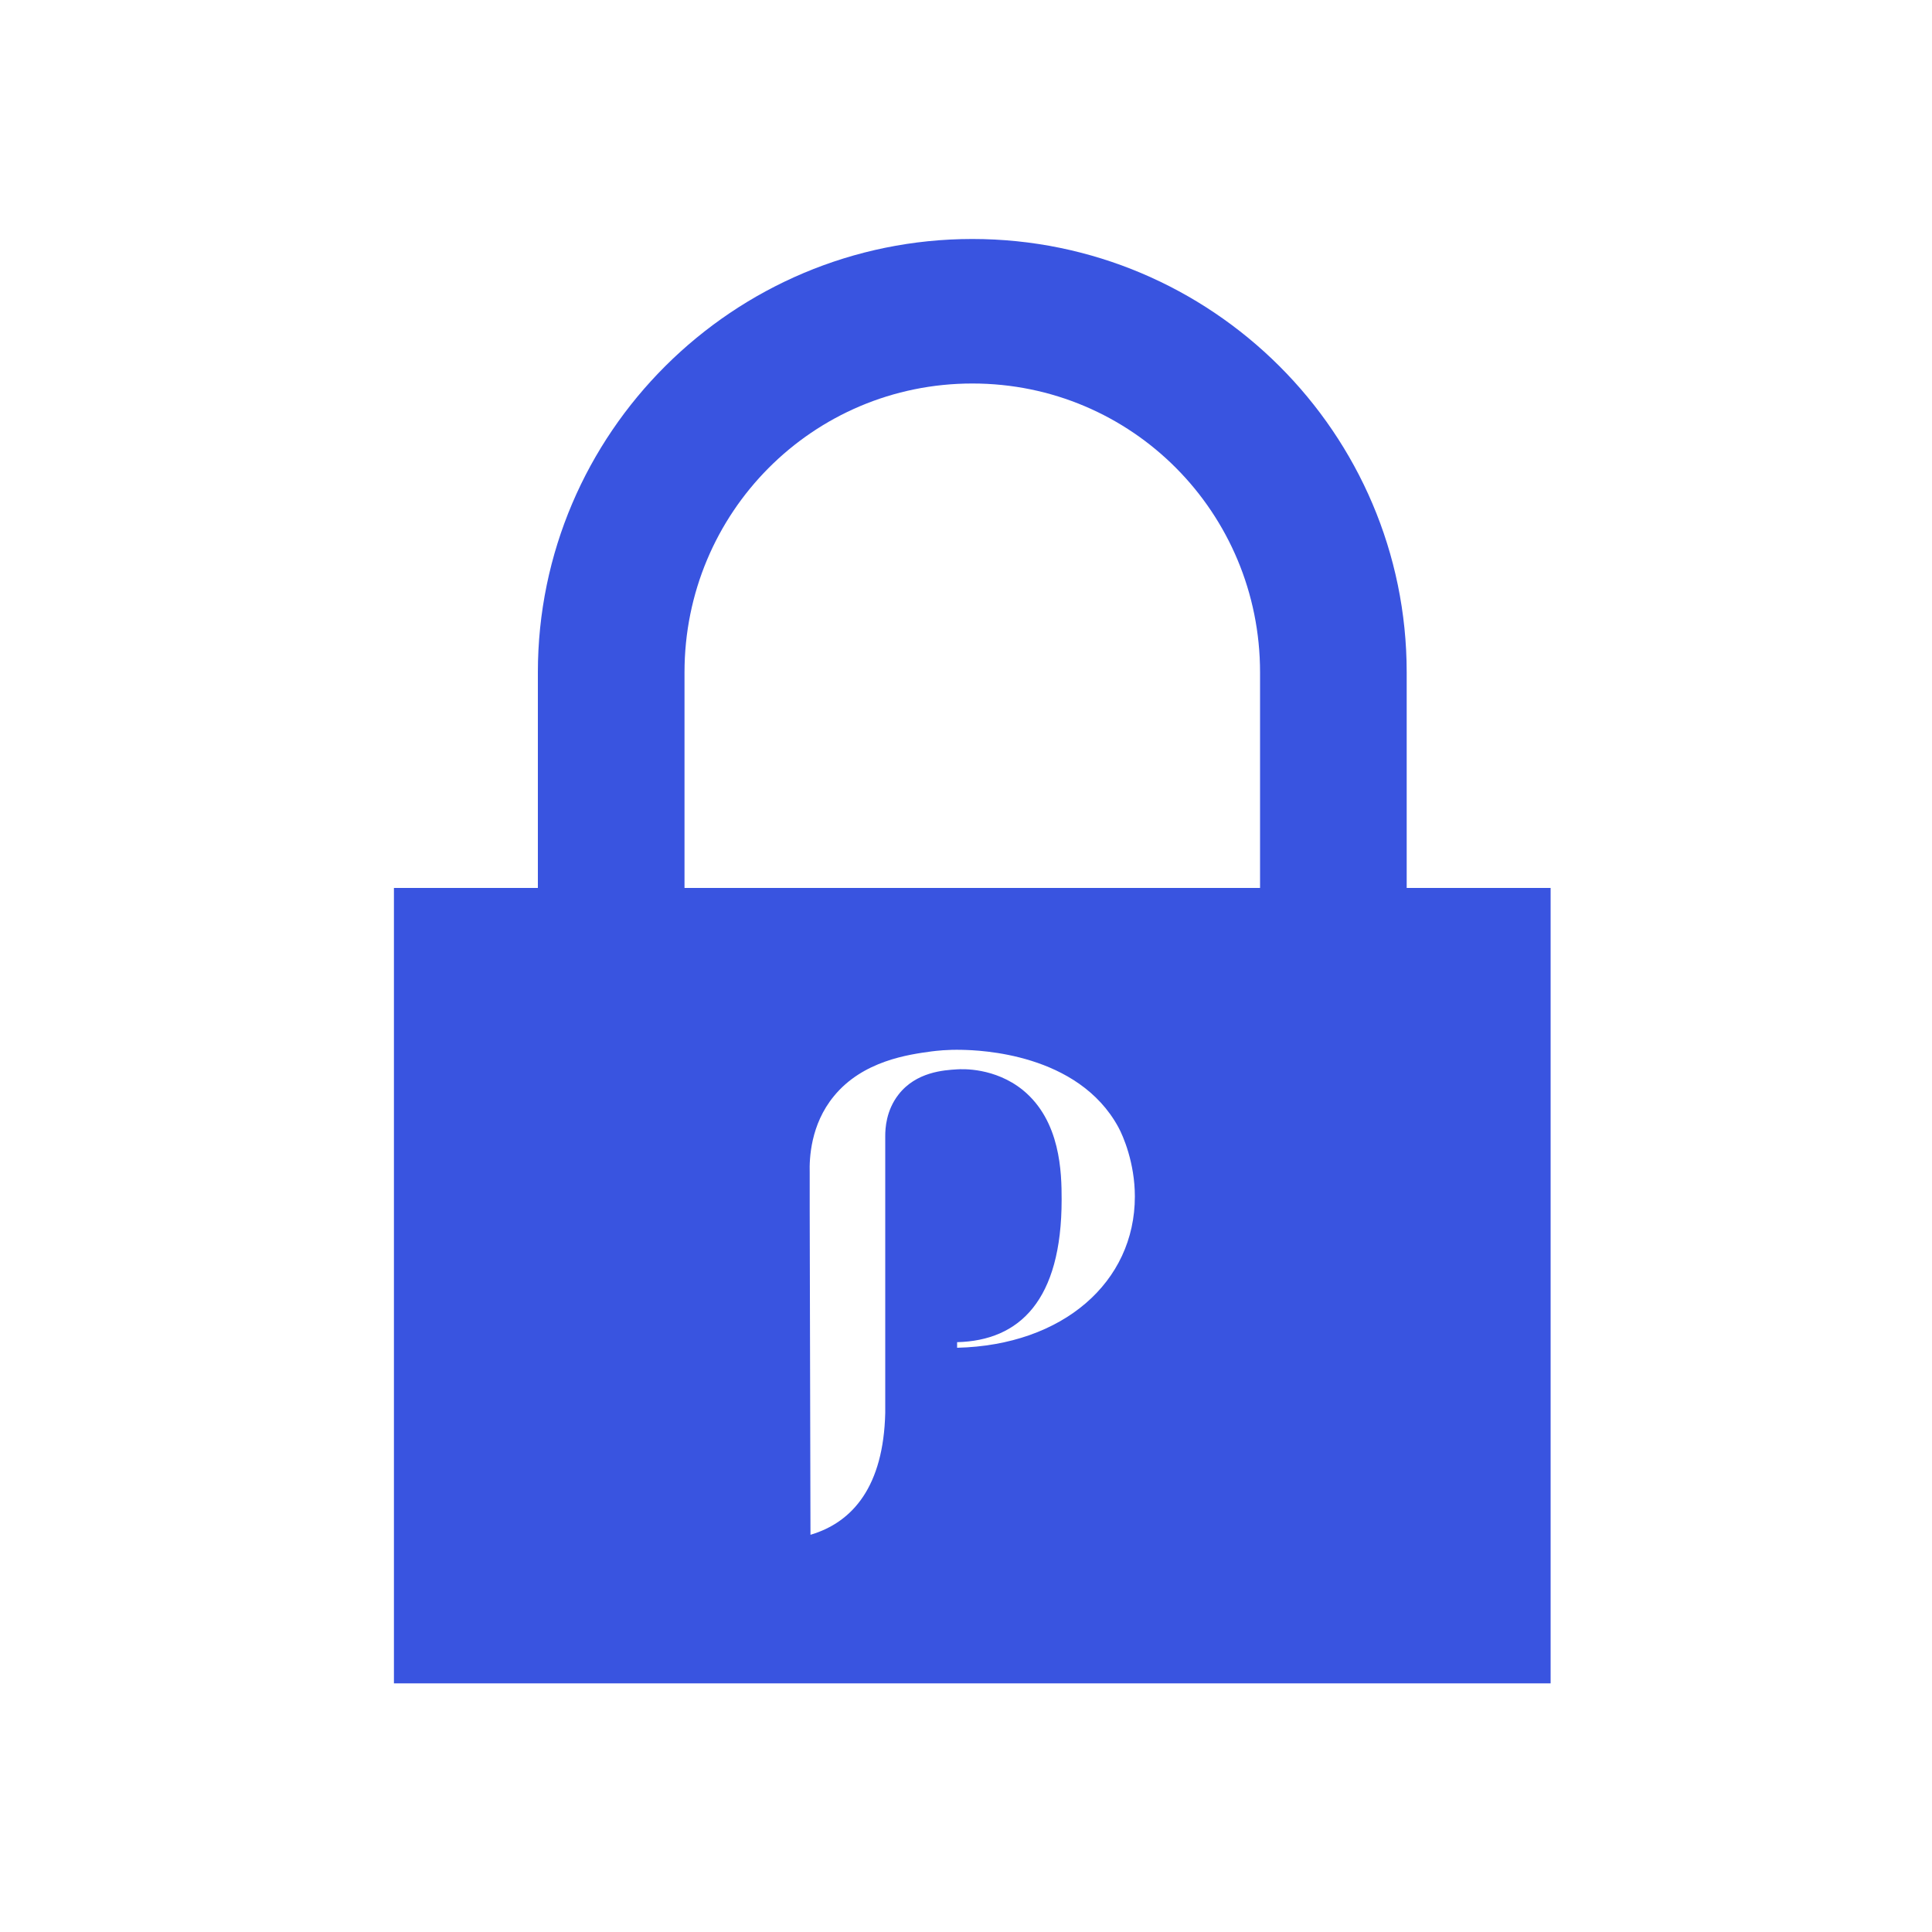 <?xml version="1.0" encoding="utf-8"?>
<svg xmlns="http://www.w3.org/2000/svg" id="Layer_1" viewBox="0 0 100 100">
  <defs>
    <style>
      .cls-1 {
        fill: #3954e0;
        fill-rule: evenodd;
      }
    </style>
  </defs>
  <path class="cls-1" d="M72.81,45.96v-11.16c0-12.38-10.1-22.43-22.48-22.43s-22.49,10.05-22.49,22.43v11.16h-7.45v41.17h59.87v-41.17h-7.45ZM49.54,69.76v-.29c3.23-.08,5.41-2.16,5.41-7.38,0-1.39-.05-4.07-2.01-5.67-1.45-1.17-3.14-1.09-3.41-1.07-.67.04-2.11.13-3.02,1.3-.65.83-.69,1.77-.69,2.14v14.34c-.09,3.79-1.67,5.66-3.87,6.31l-.04-16.86v-1.89c-.02-.72.04-2.48,1.25-3.95,1.5-1.84,3.88-2.16,5.06-2.32.24-.03.81-.1,1.58-.08.87.02,6,.16,8.09,4.01.24.44.85,1.84.85,3.58,0,4.43-3.72,7.7-9.2,7.83ZM65.22,45.96h-29.79v-11.16c0-8.26,6.63-14.95,14.9-14.95s14.89,6.69,14.89,14.95v11.16Z"/>
</svg>